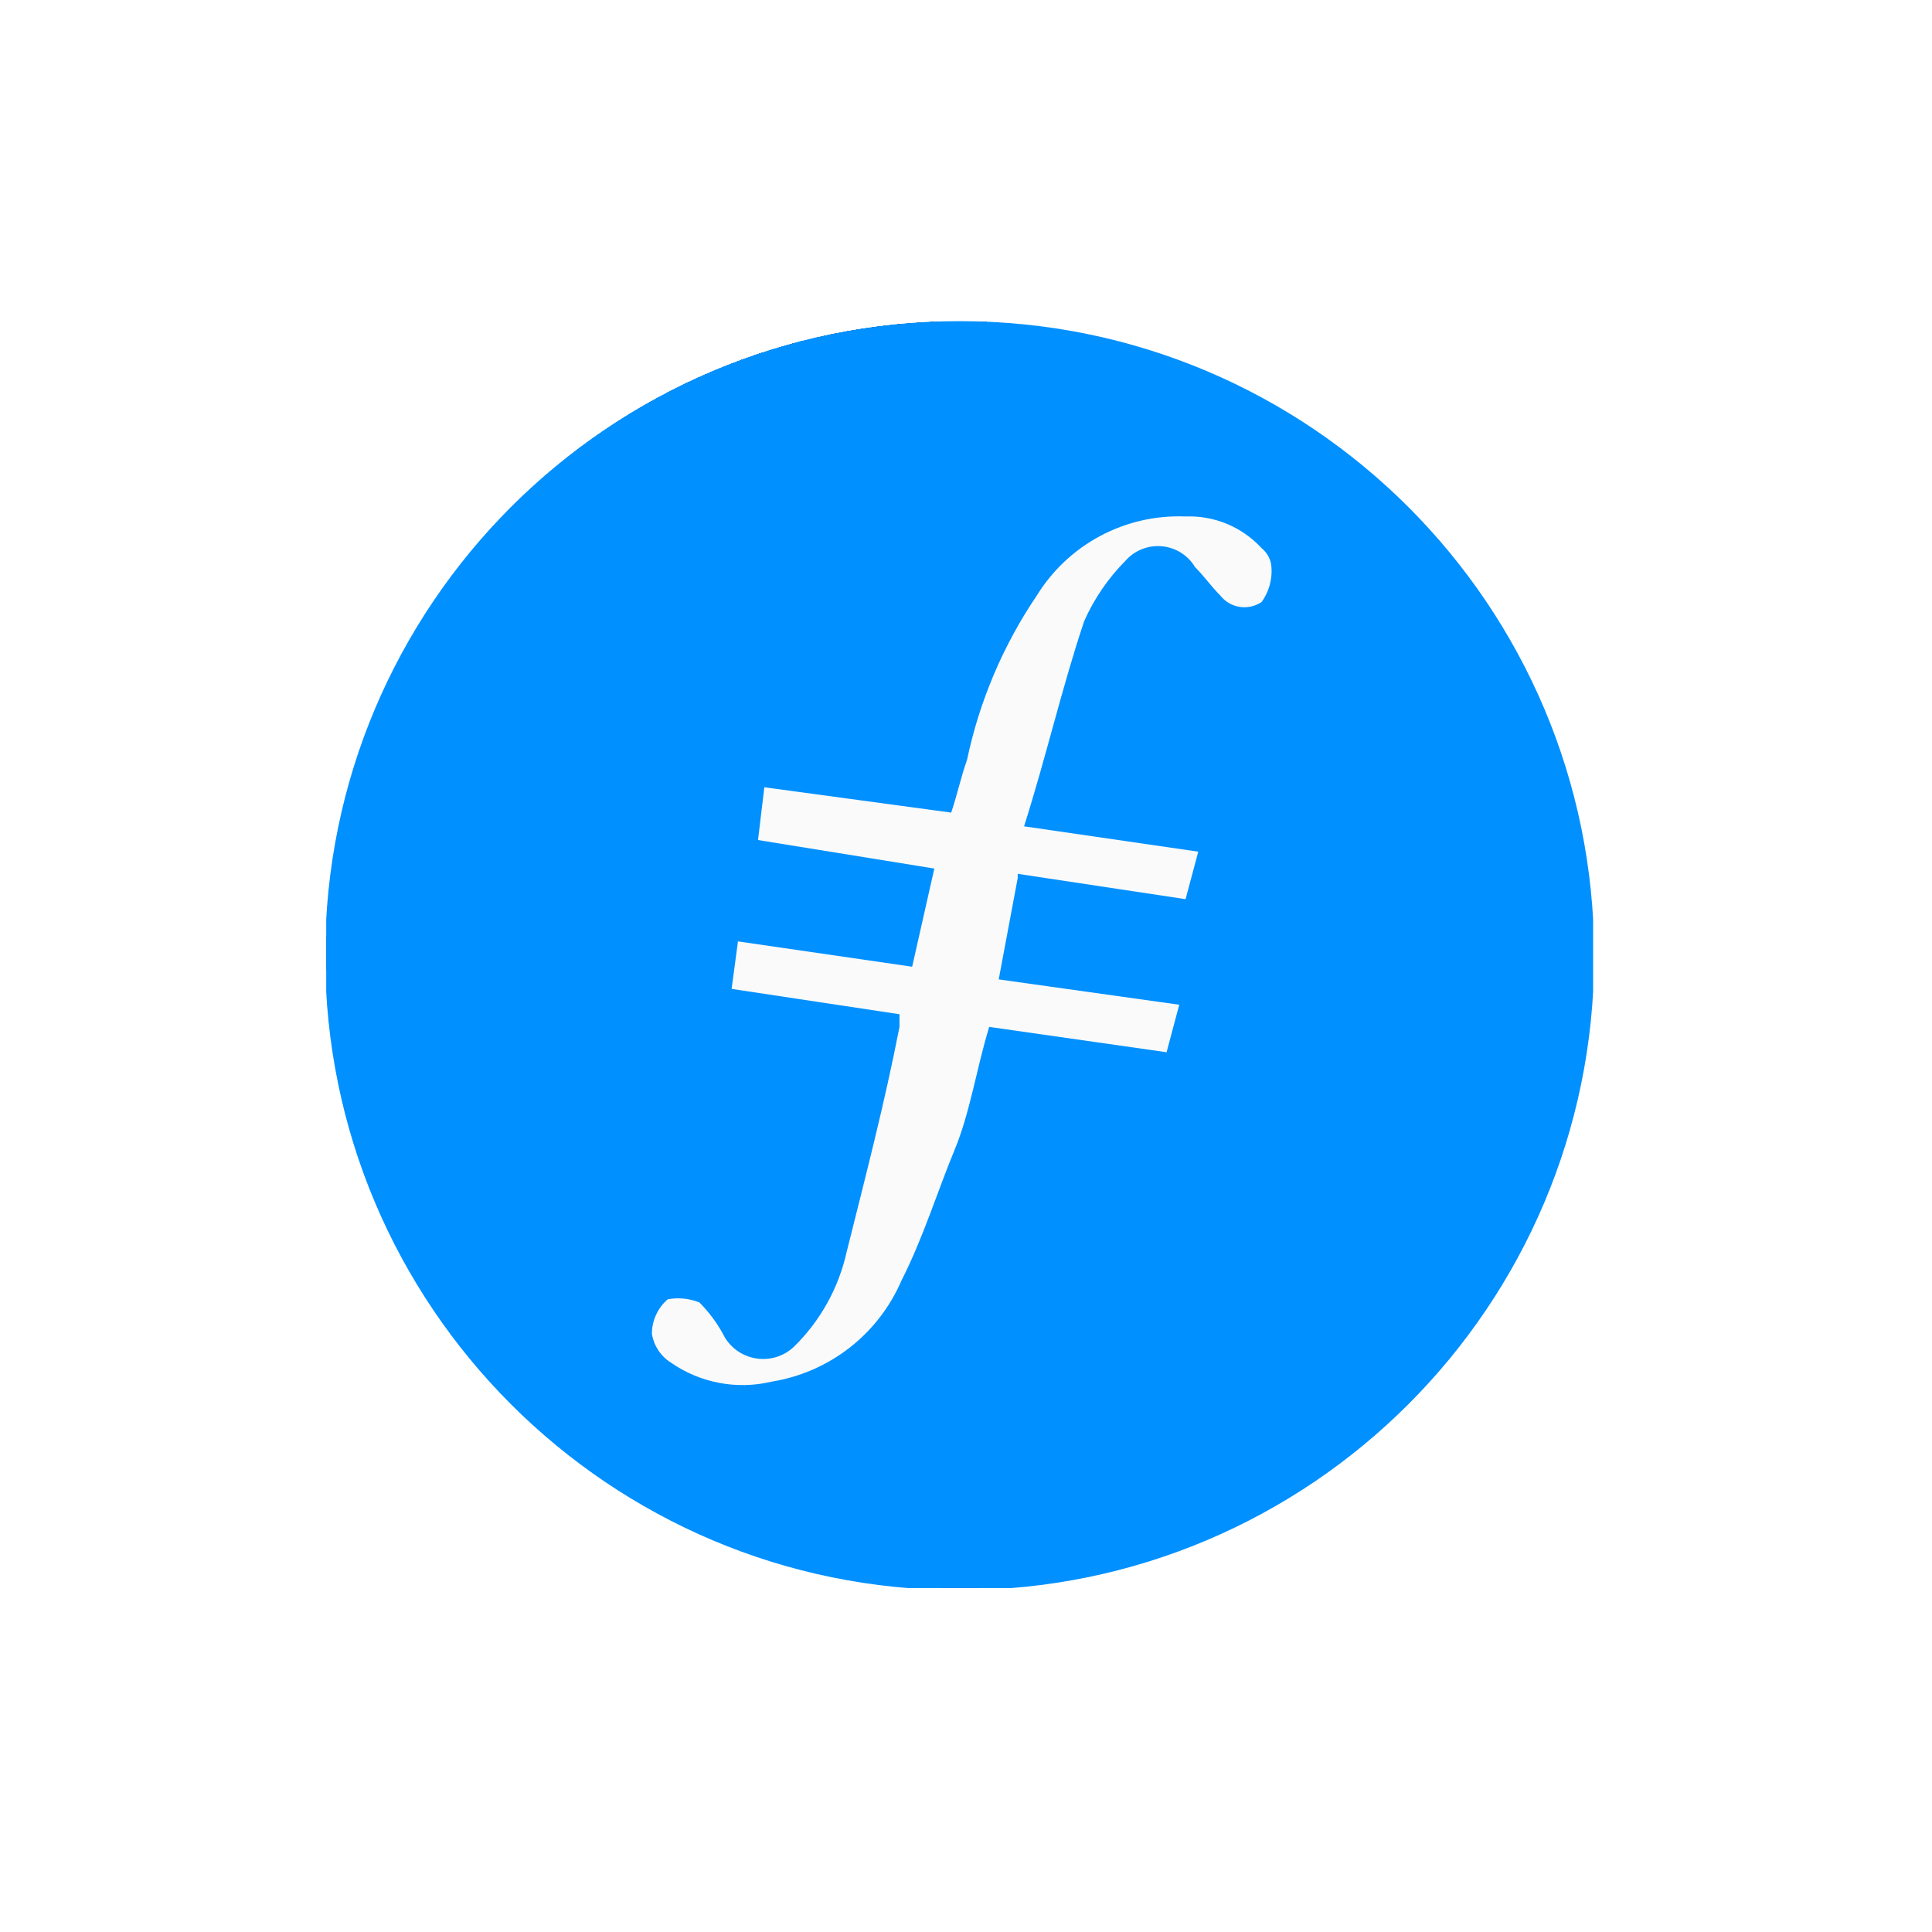 <svg width="61" height="61" viewBox="0 0 61 61" fill="none" xmlns="http://www.w3.org/2000/svg">
<g filter="url(#filter0_d_2294_3951)">
<rect x="10.3" y="10.14" width="40" height="40" rx="20" fill="#757575" shape-rendering="crispEdges"/>
<g filter="url(#filter1_d_2294_3951)">
<g clip-path="url(#clip0_2294_3951)">
<path d="M30.3 50.207C41.364 50.207 50.333 41.237 50.333 30.173C50.333 19.109 41.364 10.14 30.3 10.14C19.236 10.14 10.267 19.109 10.267 30.173C10.267 41.237 19.236 50.207 30.3 50.207Z" fill="#0090FF"/>
<path fill-rule="evenodd" clip-rule="evenodd" d="M32.133 27.723L31.533 30.923L37.233 31.723L36.833 33.223L31.233 32.423C30.833 33.723 30.633 35.123 30.133 36.323C29.633 37.523 29.133 39.123 28.466 40.423C28.108 41.259 27.544 41.99 26.827 42.55C26.11 43.109 25.264 43.478 24.366 43.623C23.823 43.753 23.259 43.767 22.711 43.663C22.162 43.56 21.642 43.342 21.183 43.023C21.026 42.924 20.891 42.792 20.788 42.637C20.684 42.482 20.615 42.307 20.583 42.123C20.581 41.915 20.625 41.708 20.712 41.518C20.798 41.328 20.925 41.159 21.083 41.023C21.419 40.961 21.766 40.996 22.083 41.123C22.405 41.447 22.675 41.818 22.883 42.223C22.992 42.404 23.14 42.558 23.317 42.675C23.494 42.791 23.694 42.866 23.903 42.895C24.112 42.923 24.326 42.905 24.527 42.841C24.728 42.777 24.913 42.668 25.066 42.523C25.901 41.706 26.48 40.664 26.733 39.523C27.333 37.123 27.933 34.823 28.4 32.423V32.023L23.1 31.223L23.3 29.723L28.8 30.523L29.5 27.423L23.933 26.523L24.133 24.857L30.033 25.657C30.233 25.057 30.333 24.557 30.533 23.99C30.924 22.136 31.671 20.376 32.733 18.807C33.224 18.01 33.918 17.358 34.744 16.919C35.57 16.48 36.498 16.268 37.433 16.307C37.882 16.29 38.329 16.37 38.743 16.543C39.157 16.716 39.529 16.976 39.833 17.307C39.989 17.433 40.095 17.61 40.133 17.807C40.191 18.23 40.083 18.66 39.833 19.007C39.631 19.143 39.385 19.199 39.144 19.162C38.903 19.125 38.684 18.998 38.533 18.807C38.233 18.507 38.033 18.207 37.733 17.907C37.623 17.722 37.47 17.566 37.288 17.451C37.105 17.337 36.898 17.267 36.684 17.247C36.469 17.228 36.253 17.259 36.053 17.339C35.853 17.419 35.675 17.545 35.533 17.707C34.988 18.256 34.548 18.9 34.233 19.607C33.533 21.69 33.033 23.89 32.333 26.09L37.833 26.89L37.433 28.39L32.133 27.59" fill="#FAFAFA"/>
</g>
</g>
</g>
<defs>
<filter id="filter0_d_2294_3951" x="0.3" y="0.14" width="60" height="60" filterUnits="userSpaceOnUse" color-interpolation-filters="sRGB">
<feFlood flood-opacity="0" result="BackgroundImageFix"/>
<feColorMatrix in="SourceAlpha" type="matrix" values="0 0 0 0 0 0 0 0 0 0 0 0 0 0 0 0 0 0 127 0" result="hardAlpha"/>
<feOffset/>
<feGaussianBlur stdDeviation="5"/>
<feComposite in2="hardAlpha" operator="out"/>
<feColorMatrix type="matrix" values="0 0 0 0 0 0 0 0 0 0 0 0 0 0 0 0 0 0 0.1 0"/>
<feBlend mode="normal" in2="BackgroundImageFix" result="effect1_dropShadow_2294_3951"/>
<feBlend mode="normal" in="SourceGraphic" in2="effect1_dropShadow_2294_3951" result="shape"/>
</filter>
<filter id="filter1_d_2294_3951" x="0.3" y="0.14" width="60" height="60" filterUnits="userSpaceOnUse" color-interpolation-filters="sRGB">
<feFlood flood-opacity="0" result="BackgroundImageFix"/>
<feColorMatrix in="SourceAlpha" type="matrix" values="0 0 0 0 0 0 0 0 0 0 0 0 0 0 0 0 0 0 127 0" result="hardAlpha"/>
<feOffset/>
<feGaussianBlur stdDeviation="5"/>
<feComposite in2="hardAlpha" operator="out"/>
<feColorMatrix type="matrix" values="0 0 0 0 0 0 0 0 0 0 0 0 0 0 0 0 0 0 0.1 0"/>
<feBlend mode="normal" in2="BackgroundImageFix" result="effect1_dropShadow_2294_3951"/>
<feBlend mode="normal" in="SourceGraphic" in2="effect1_dropShadow_2294_3951" result="shape"/>
</filter>
<clipPath id="clip0_2294_3951">
<rect width="40" height="40" fill="white" transform="translate(10.3 10.14)"/>
</clipPath>
</defs>
</svg>
